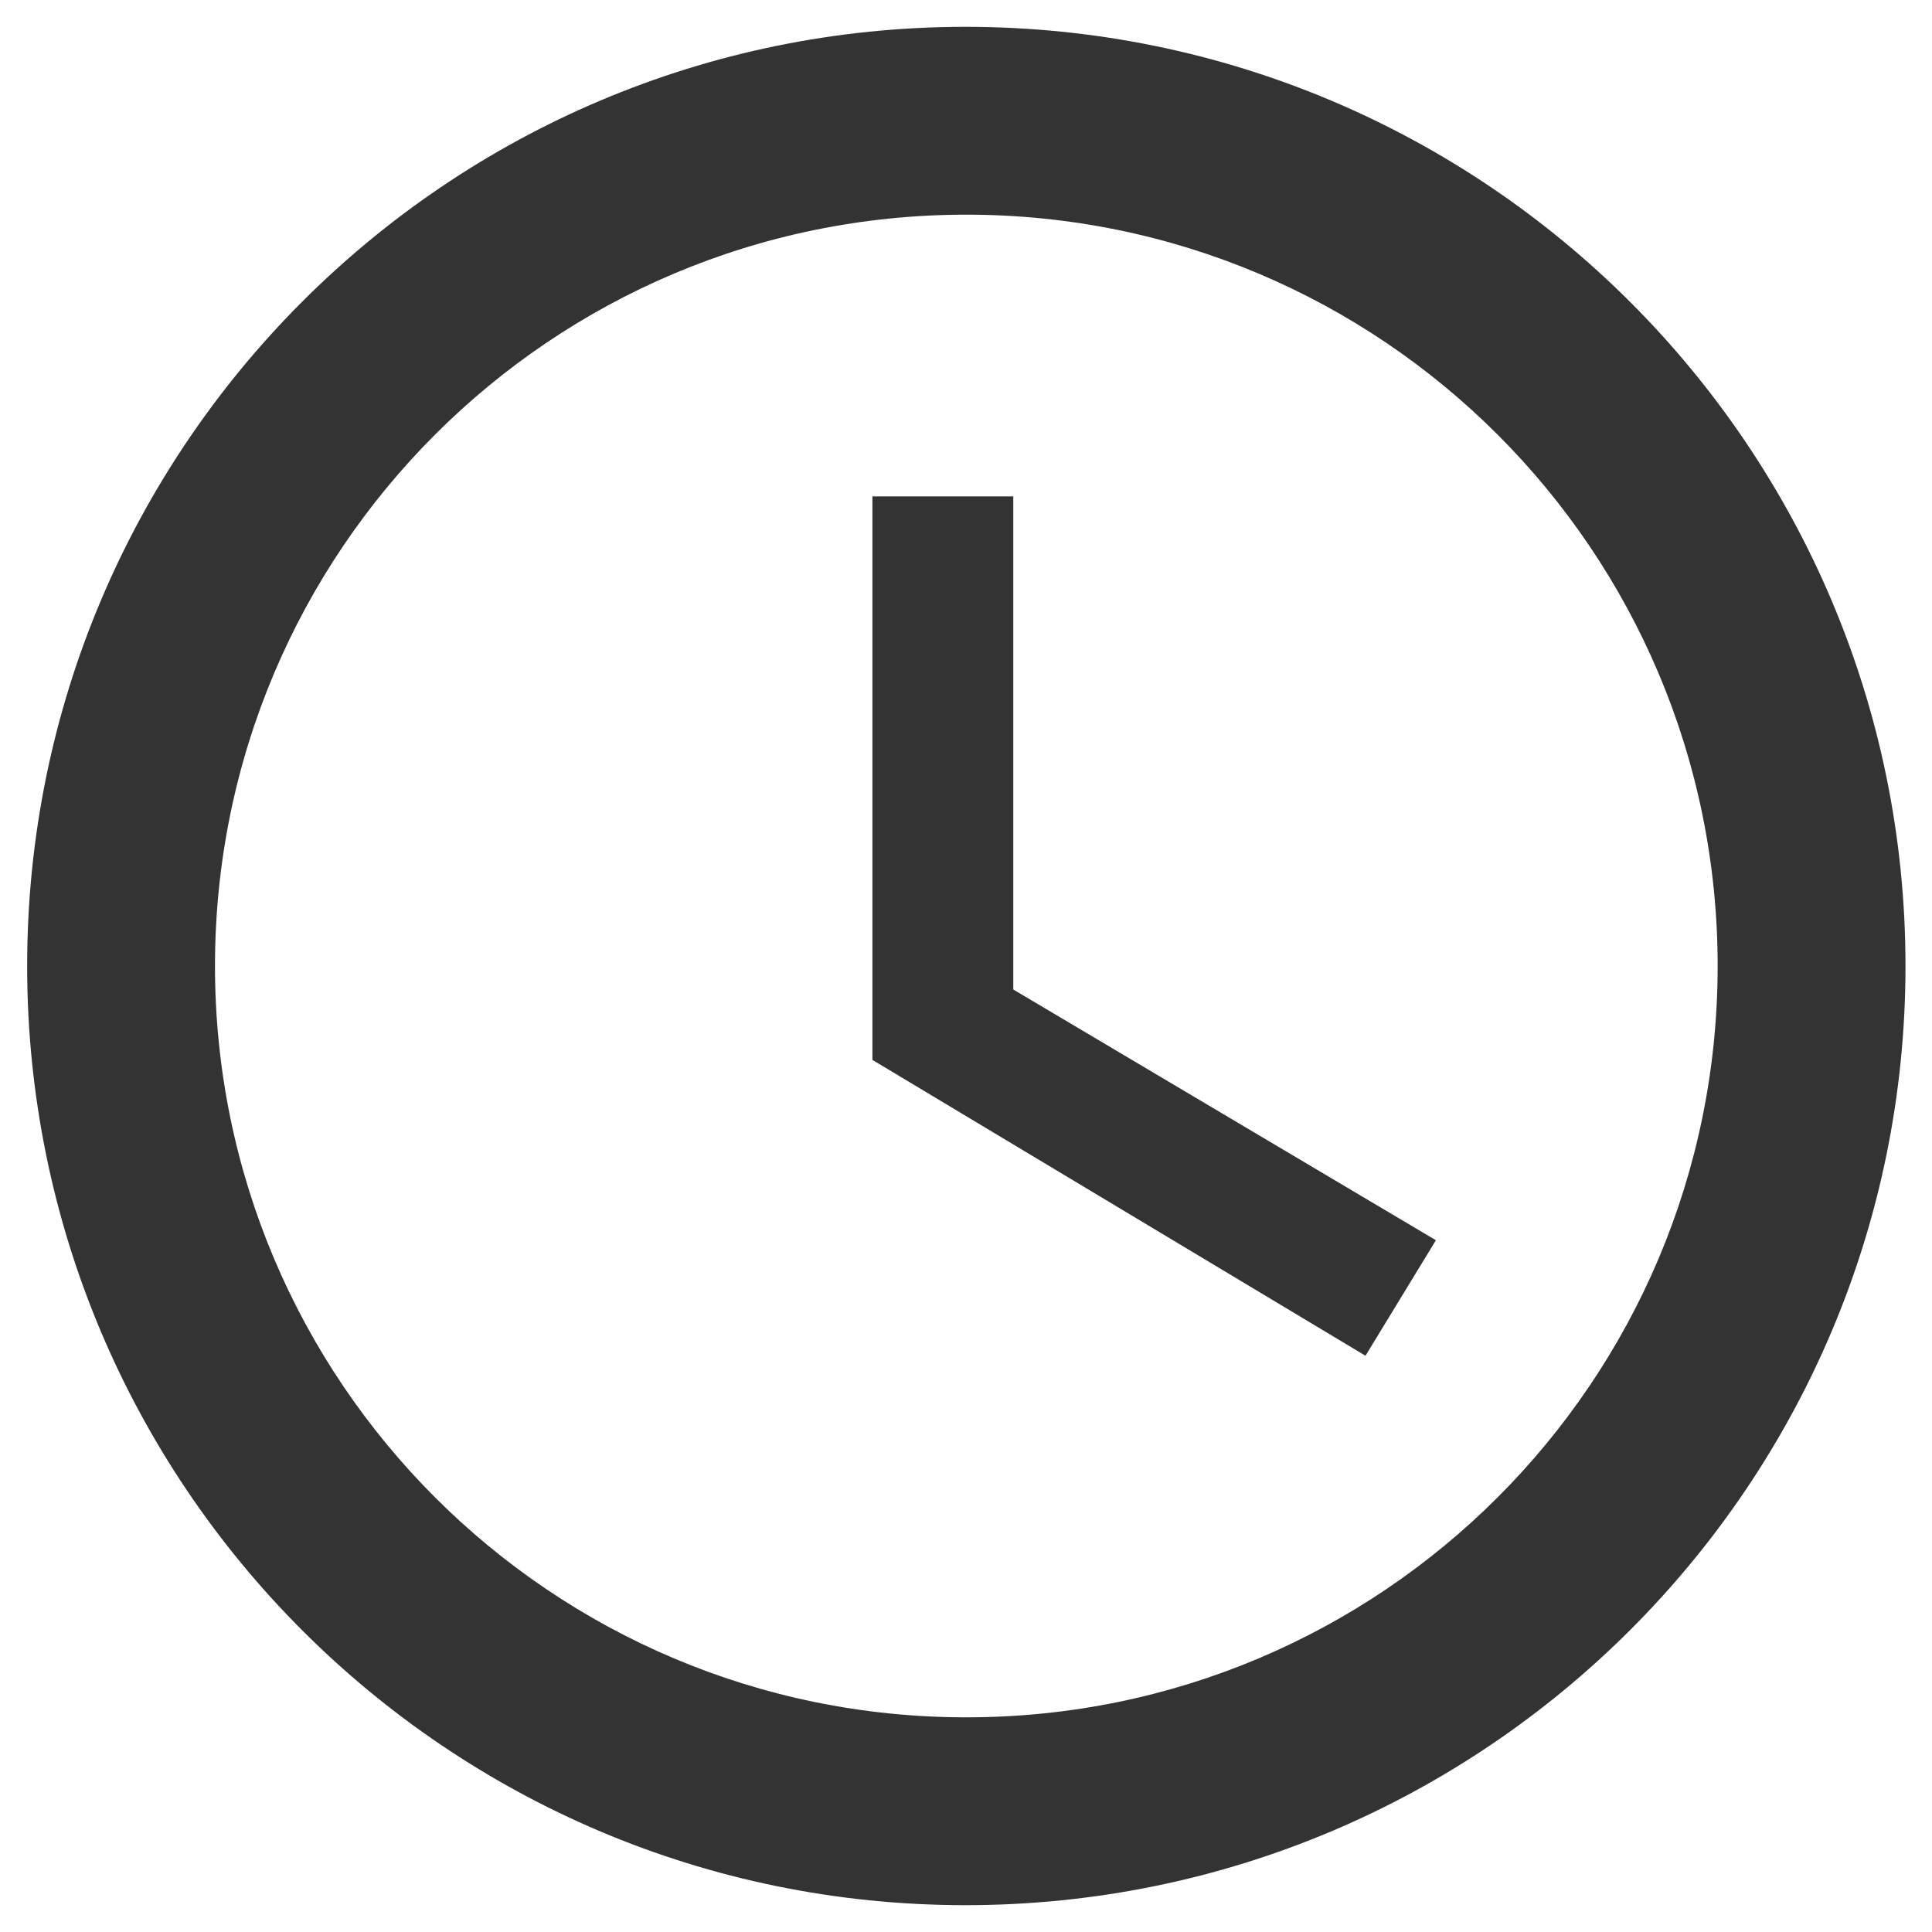 <svg width="36" height="36" viewBox="0 0 36 36" fill="none" xmlns="http://www.w3.org/2000/svg">
<path d="M17.989 0.5C8.329 0.5 0.506 8.34 0.506 18C0.506 27.66 8.329 35.5 17.989 35.5C27.666 35.5 35.506 27.66 35.506 18C35.506 8.34 27.666 0.5 17.989 0.5ZM18.006 32C10.271 32 4.006 25.735 4.006 18C4.006 10.265 10.271 4 18.006 4C25.741 4 32.006 10.265 32.006 18C32.006 25.735 25.741 32 18.006 32Z" fill="#333333"/>
<path d="M18.881 9.25H16.256V19.75L25.444 25.262L26.756 23.11L18.881 18.438V9.25Z" fill="#333333"/>
</svg>
